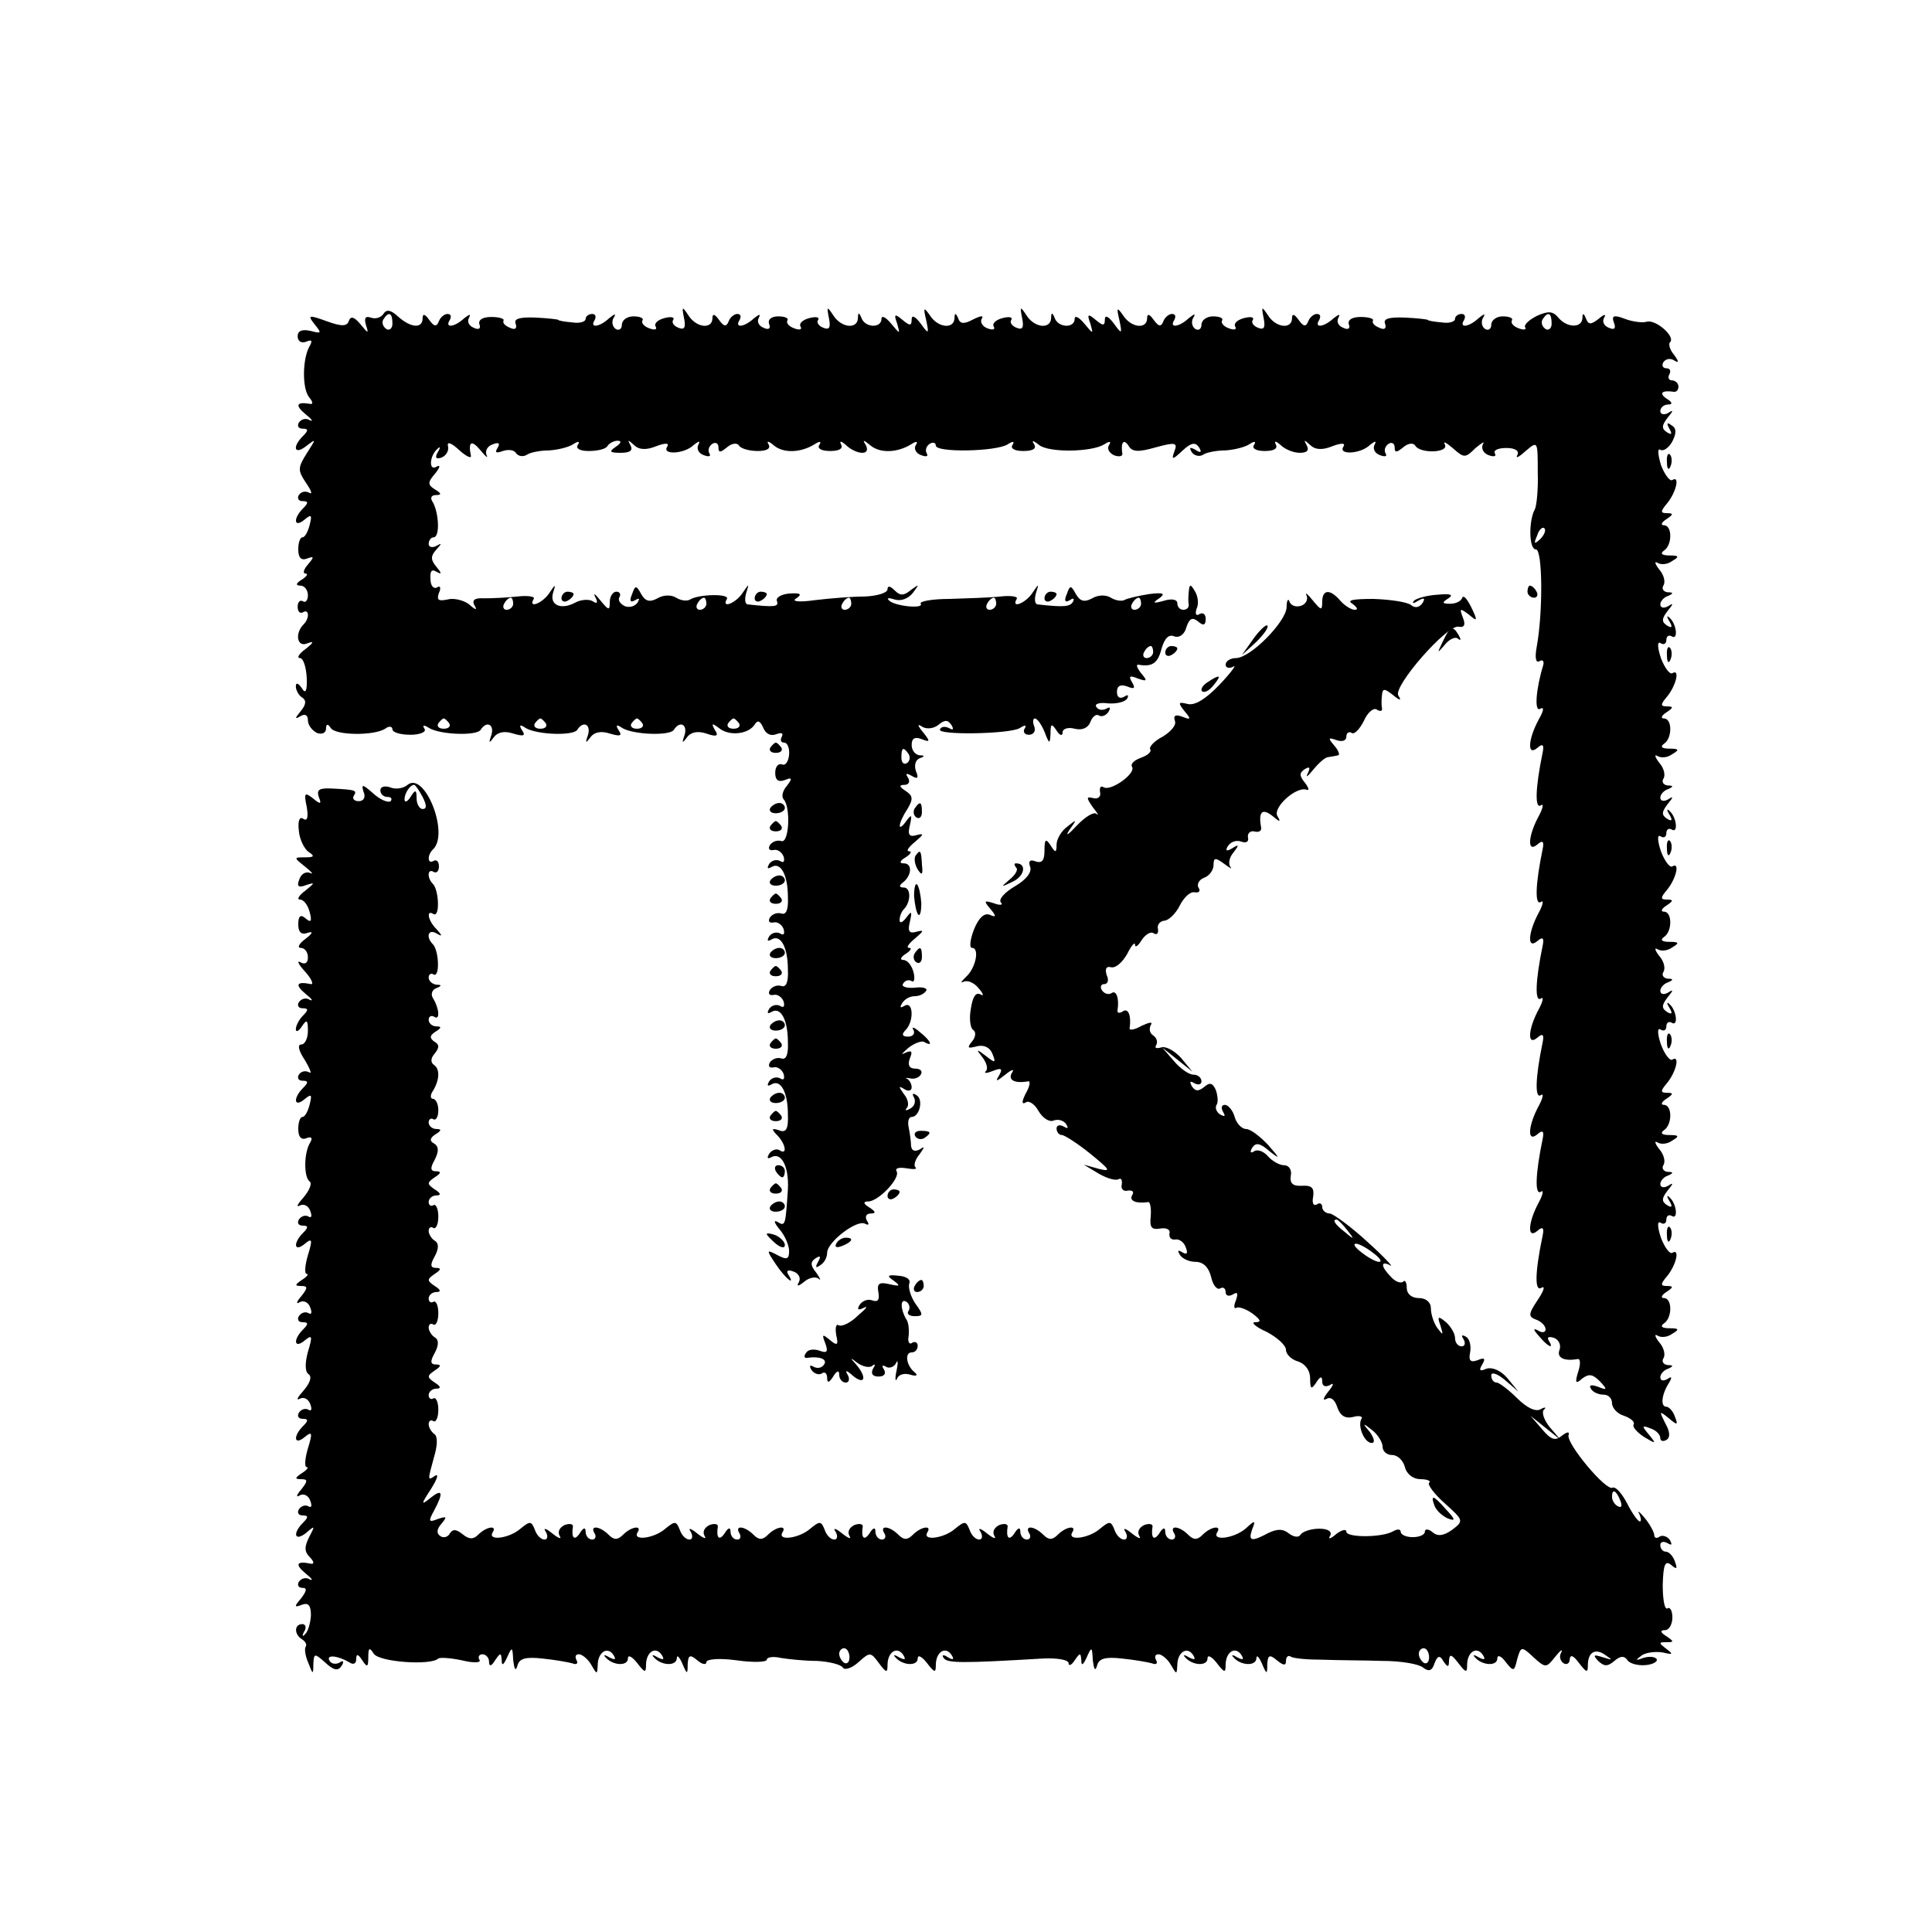 <?xml version="1.0" standalone="no"?>
<!DOCTYPE svg PUBLIC "-//W3C//DTD SVG 20010904//EN"
 "http://www.w3.org/TR/2001/REC-SVG-20010904/DTD/svg10.dtd">
<svg version="1.0" xmlns="http://www.w3.org/2000/svg"
 width="320pt" height="320pt" viewBox="0 0 320 320"
 preserveAspectRatio="xMidYMid meet">
<g transform="translate(0,320) scale(0.1,-0.1)"
fill="#000000" stroke="none">
<path d="M635 2680 c-4 -6 -13 -9 -21 -6 -9 3 -11 -1 -8 -12 5 -15 4 -15 -9 1
-10 12 -16 14 -19 6 -3 -10 -12 -10 -37 -1 -30 11 -32 10 -20 -5 12 -15 12
-16 -7 -11 -14 3 -21 0 -21 -9 0 -8 6 -12 14 -9 9 4 11 2 6 -7 -12 -20 -13
-70 -1 -85 6 -7 7 -12 2 -11 -23 4 -26 -2 -8 -17 10 -8 14 -13 7 -10 -6 4 -14
2 -18 -4 -3 -5 -1 -10 6 -10 10 0 10 -3 1 -12 -19 -19 -14 -32 5 -17 17 13 17
13 1 -12 -15 -24 -15 -28 -1 -49 9 -13 11 -20 5 -16 -6 3 -13 2 -17 -4 -3 -5
-1 -10 6 -10 10 0 10 -3 1 -12 -17 -17 -15 -33 2 -19 12 10 13 8 9 -8 -3 -12
-8 -21 -12 -21 -4 0 -7 -9 -7 -20 0 -14 5 -19 15 -15 11 4 12 3 1 -10 -7 -8
-9 -15 -4 -15 5 0 2 -5 -6 -10 -10 -6 -11 -10 -2 -10 6 0 12 -7 12 -16 0 -8
-4 -13 -8 -10 -5 3 -9 -1 -9 -9 0 -8 4 -12 9 -9 10 6 11 -10 1 -20 -15 -15
-11 -38 5 -32 13 5 12 2 -2 -9 -11 -8 -15 -15 -9 -15 5 0 10 -14 11 -32 1 -23
-2 -28 -8 -18 -6 9 -10 10 -10 3 0 -6 5 -15 10 -18 8 -5 7 -12 -2 -23 -10 -12
-10 -14 0 -8 7 4 12 2 12 -7 0 -8 7 -17 15 -21 8 -3 15 0 15 7 0 8 3 9 8 1 8
-12 71 -13 90 -1 6 5 12 4 12 -1 0 -5 13 -9 30 -9 16 0 27 5 23 10 -4 6 -1 7
8 1 19 -11 78 -13 85 -3 10 16 23 9 18 -8 -5 -14 -4 -15 4 -4 6 8 17 11 32 6
17 -5 21 -4 15 5 -6 9 -4 11 6 4 19 -11 78 -13 85 -3 10 16 23 9 18 -8 -5 -14
-4 -15 4 -4 6 8 17 11 32 6 17 -5 21 -4 15 5 -6 9 -4 11 6 4 19 -11 78 -13 85
-3 10 16 23 9 18 -8 -5 -14 -4 -15 4 -4 6 8 17 11 32 6 17 -6 21 -4 14 6 -6
11 -5 12 7 3 17 -14 49 -10 59 6 5 8 9 6 14 -5 4 -10 12 -15 22 -11 8 3 12 2
9 -4 -3 -6 -2 -10 4 -10 5 0 9 -9 8 -20 -1 -11 -6 -19 -12 -16 -6 2 -11 -4
-11 -14 0 -12 5 -16 16 -12 12 5 13 3 3 -10 -7 -8 -9 -18 -5 -22 12 -13 9 -74
-4 -69 -7 2 -15 -1 -19 -7 -3 -6 -1 -9 6 -8 6 2 14 -3 17 -11 2 -8 0 -11 -6
-7 -6 3 -14 1 -18 -5 -4 -7 -3 -9 4 -5 15 9 27 -13 27 -50 1 -21 -3 -30 -11
-27 -7 2 -15 -1 -19 -7 -3 -6 -1 -9 6 -8 6 2 14 -3 17 -11 2 -8 0 -11 -6 -7
-6 3 -14 1 -18 -5 -4 -7 -3 -9 4 -5 15 9 27 -13 27 -50 1 -21 -3 -30 -11 -27
-7 2 -15 -1 -19 -7 -3 -6 -1 -9 6 -8 6 2 14 -3 17 -11 2 -8 0 -11 -6 -7 -6 3
-14 1 -18 -5 -4 -7 -3 -9 4 -5 15 9 27 -13 27 -50 1 -21 -3 -30 -11 -27 -7 2
-15 -1 -19 -7 -3 -6 -1 -9 6 -8 6 2 14 -3 17 -11 2 -8 0 -11 -6 -7 -6 3 -14 1
-18 -5 -4 -7 -3 -9 4 -5 15 9 27 -13 27 -50 1 -24 -3 -31 -15 -26 -12 4 -13 2
-2 -9 14 -15 16 -33 3 -24 -5 3 -13 0 -17 -6 -4 -7 -3 -9 3 -6 17 10 30 -15
28 -53 -4 -59 -4 -62 -17 -54 -7 4 -6 -1 3 -12 9 -10 16 -27 16 -36 0 -14 -4
-15 -19 -7 -19 10 -19 9 -3 -15 16 -24 34 -38 20 -16 -3 6 1 7 9 4 9 -3 13
-11 9 -18 -4 -7 -1 -7 9 1 8 7 19 9 24 5 4 -4 3 0 -4 10 -10 12 -10 18 -1 24
8 5 9 3 4 -6 -5 -9 -4 -11 3 -6 7 4 12 13 12 21 0 18 50 56 63 48 6 -3 7 -1 3
5 -4 7 -1 12 6 12 9 0 9 3 -2 10 -10 6 -11 10 -2 10 17 0 54 39 47 50 -3 5 4
7 16 5 12 -2 19 -2 15 2 -3 3 0 13 7 21 9 13 9 14 0 8 -8 -4 -13 -2 -14 6 0 7
-2 21 -4 31 -2 9 0 17 5 17 13 0 20 29 8 36 -6 4 -8 3 -4 -4 3 -6 1 -14 -6
-18 -7 -4 -10 -4 -6 1 4 4 2 15 -5 23 -9 13 -9 14 1 8 6 -4 12 -3 12 3 0 5 -3
11 -7 14 -5 2 -3 2 4 1 7 -2 15 1 18 6 4 6 -1 10 -9 10 -10 0 -13 6 -9 17 5
12 3 14 -8 9 -8 -4 -5 -1 5 8 10 8 23 13 27 10 16 -9 10 3 -8 17 -9 8 -14 9
-10 3 3 -6 -1 -11 -9 -11 -10 0 -11 4 -4 11 14 14 13 49 -2 40 -7 -4 -8 -3 -4
4 4 7 13 12 21 12 8 0 16 4 19 9 3 4 -6 7 -19 5 -14 -1 -23 2 -19 7 3 5 9 7
14 4 4 -3 6 4 3 15 -3 11 -10 20 -17 20 -6 0 -4 5 4 10 8 5 11 10 6 10 -6 0
-1 7 10 16 14 12 15 14 3 11 -13 -4 -16 0 -12 16 4 18 3 19 -6 7 -6 -8 -11
-10 -11 -4 0 6 3 14 7 18 12 12 12 36 0 36 -8 0 -8 3 -2 8 15 11 17 32 2 32
-8 0 -7 4 3 10 8 5 11 10 6 10 -6 0 -1 7 10 16 14 12 15 14 3 11 -13 -4 -16 0
-12 16 4 18 3 19 -6 7 -15 -21 -14 -4 2 20 10 17 9 22 -3 30 -11 7 -11 10 -2
10 7 0 10 5 6 12 -5 7 -3 8 6 3 10 -6 12 -4 7 8 -3 9 -1 18 6 21 9 3 9 5 0 5
-7 1 -13 8 -13 17 0 11 5 14 16 10 15 -6 15 -4 3 11 -10 12 -10 15 -1 9 7 -4
19 -3 27 4 10 8 15 8 21 -1 4 -7 3 -9 -4 -5 -6 3 -13 3 -15 -2 -7 -10 115 -8
132 2 9 6 12 5 8 -1 -3 -5 0 -10 7 -10 8 0 12 6 9 14 -3 7 -2 13 1 13 4 0 11
-10 16 -22 8 -21 9 -21 10 -3 0 17 2 17 10 5 5 -8 10 -10 10 -3 0 6 9 9 20 6
12 -3 22 1 26 11 3 9 10 14 14 11 5 -3 12 0 16 6 4 7 3 9 -4 5 -6 -3 -13 -2
-16 3 -4 5 5 8 19 6 14 -1 28 2 32 8 3 6 1 7 -5 3 -7 -4 -12 -1 -12 8 0 10 6
13 17 9 12 -5 14 -3 8 7 -6 10 -4 12 10 6 15 -5 16 -4 5 9 -7 9 -9 15 -4 14
23 -4 32 3 38 27 5 17 12 24 21 20 8 -3 17 3 20 15 5 15 10 17 19 10 9 -8 13
-7 13 4 0 8 -5 11 -10 8 -6 -4 -8 0 -5 9 4 8 2 21 -3 29 -7 12 -9 12 -10 -1
-1 -8 -1 -18 0 -22 0 -5 -4 -8 -9 -8 -6 0 -10 5 -10 11 0 6 -9 8 -22 4 -18 -5
-20 -4 -8 4 11 8 7 10 -17 7 -18 -3 -36 -7 -41 -10 -4 -2 -14 -1 -22 4 -8 5
-21 5 -31 -1 -13 -7 -20 -5 -27 7 -8 15 -10 15 -15 0 -5 -11 -3 -15 5 -10 6 4
8 3 5 -3 -5 -8 -15 -9 -59 -4 -4 1 -5 9 -2 19 5 16 5 16 -6 0 -11 -17 -36 -27
-26 -10 3 4 -10 6 -27 4 -18 -2 -56 -3 -84 -4 -29 0 -51 -4 -48 -8 6 -9 -45
-4 -53 6 -4 4 1 4 10 1 10 -3 22 1 30 11 11 15 11 15 -3 5 -12 -10 -18 -10
-27 -1 -8 8 -12 8 -12 2 0 -6 -17 -11 -37 -12 -21 0 -58 -3 -83 -6 -28 -4 -40
-2 -31 3 10 7 7 9 -11 8 -14 -1 -24 -7 -21 -13 3 -9 -4 -10 -49 -5 -4 1 -5 9
-2 19 5 16 5 16 -6 0 -11 -17 -36 -27 -26 -10 5 9 -47 8 -61 -1 -5 -3 -15 -2
-23 3 -8 5 -21 5 -31 -1 -13 -7 -20 -5 -27 7 -8 15 -10 15 -15 0 -5 -11 -3
-15 5 -10 7 4 8 3 4 -4 -4 -6 -13 -9 -21 -6 -8 4 -12 10 -9 15 3 5 0 9 -5 9
-6 0 -11 -8 -11 -17 0 -15 -2 -14 -16 3 -8 10 -12 13 -8 5 5 -9 3 -12 -4 -7
-6 4 -20 3 -29 -2 -24 -13 -43 -4 -37 16 5 15 4 15 -6 0 -11 -17 -36 -27 -26
-10 3 4 -10 6 -27 4 -18 -2 -42 -3 -55 -3 -16 1 -21 -3 -16 -12 5 -8 2 -8 -9
2 -9 7 -26 11 -36 8 -15 -3 -18 -1 -14 11 4 8 2 13 -3 9 -6 -3 -11 3 -11 14
-1 13 2 17 10 12 9 -5 9 -3 0 8 -10 12 -10 18 0 29 9 10 9 11 0 6 -7 -4 -13
-2 -13 3 0 6 4 11 8 11 11 0 9 40 -1 58 -5 7 -3 12 5 12 10 0 9 3 -1 9 -13 8
-13 12 0 27 8 10 9 15 2 11 -13 -8 -12 18 2 30 4 4 5 2 0 -6 -5 -9 -3 -12 6
-9 8 3 13 12 11 19 -2 8 5 6 18 -6 12 -11 21 -15 20 -10 -5 24 1 27 16 9 8
-10 13 -14 10 -8 -3 7 1 15 10 18 10 4 13 2 8 -6 -5 -8 -2 -9 9 -5 9 3 19 2
22 -4 4 -5 12 -6 18 -2 6 4 23 7 37 7 14 1 31 5 39 10 9 6 12 5 8 -1 -4 -6 4
-10 18 -10 14 0 28 3 31 8 3 5 11 9 17 9 7 0 6 -4 -3 -10 -12 -8 -10 -10 8
-10 16 0 21 4 16 13 -5 9 -4 9 6 0 8 -8 20 -9 37 -2 16 6 22 5 18 -1 -9 -14
29 -12 44 3 9 7 11 7 8 1 -4 -7 0 -15 9 -18 8 -3 12 -2 9 3 -3 5 -1 12 5 16 5
3 10 1 10 -6 0 -9 3 -9 14 0 8 7 17 8 20 3 3 -5 17 -9 31 -9 15 0 22 4 18 11
-4 6 0 6 9 -2 16 -13 44 -12 67 2 9 6 12 5 8 -1 -4 -6 4 -10 18 -10 15 0 22 4
18 11 -3 6 0 6 8 -1 7 -7 19 -13 27 -13 8 0 10 5 6 13 -6 9 -4 9 8 -1 16 -13
44 -12 67 2 9 6 12 5 8 -1 -4 -6 0 -14 9 -17 8 -3 12 -2 9 3 -3 5 -1 12 5 16
5 3 10 2 10 -3 0 -12 100 -10 119 2 9 6 12 5 8 -1 -4 -6 4 -10 18 -10 16 0 22
4 18 11 -5 7 -2 7 8 -1 16 -13 87 -12 108 1 9 6 12 5 8 -1 -4 -6 0 -13 8 -17
8 -3 14 -2 14 2 -3 19 2 26 10 14 6 -11 17 -11 45 -3 33 9 37 8 31 -7 -5 -14
-3 -14 14 2 14 13 21 14 27 5 5 -8 3 -10 -6 -4 -9 5 -11 4 -6 -4 4 -6 13 -8
19 -4 6 4 23 7 37 7 14 1 31 5 39 10 9 6 12 5 8 -1 -4 -6 4 -10 18 -10 15 0
22 4 18 11 -3 6 0 6 8 -1 7 -7 21 -13 32 -13 12 0 16 4 11 13 -5 9 -4 9 6 0 8
-8 20 -9 37 -2 16 6 22 5 18 -1 -9 -14 29 -12 44 3 9 7 11 7 8 1 -4 -7 0 -15
9 -18 8 -3 12 -2 9 3 -3 5 -1 12 5 16 5 3 10 1 10 -6 0 -9 3 -9 14 0 8 7 17 8
20 3 8 -14 57 -12 49 2 -3 6 2 3 13 -6 19 -17 21 -17 38 0 11 9 16 12 12 6 -3
-7 1 -15 10 -18 8 -3 13 -2 10 3 -3 5 5 9 19 9 15 0 22 -5 18 -12 -3 -6 3 -3
14 7 20 17 20 17 20 -35 1 -29 -2 -57 -5 -62 -10 -18 -10 -66 2 -66 11 0 12
-104 1 -163 -3 -17 -1 -26 5 -22 5 3 8 0 6 -7 -12 -39 -15 -78 -5 -72 7 4 6
-3 -2 -17 -18 -33 -20 -62 -3 -48 9 8 12 6 9 -8 -12 -58 -13 -93 -3 -87 5 4 4
-4 -3 -17 -18 -33 -20 -62 -3 -48 9 8 12 6 9 -8 -12 -58 -13 -93 -3 -87 5 4 4
-4 -3 -17 -18 -33 -20 -62 -3 -48 9 8 12 6 9 -8 -12 -58 -13 -93 -3 -87 5 4 4
-4 -3 -17 -18 -33 -20 -62 -3 -48 9 8 12 6 9 -8 -12 -58 -13 -93 -3 -87 5 4 4
-4 -3 -17 -18 -33 -20 -62 -3 -48 9 8 12 6 9 -8 -12 -58 -13 -93 -3 -87 5 4 4
-4 -3 -17 -18 -33 -20 -62 -3 -48 9 8 12 6 9 -8 -13 -62 -13 -93 -2 -86 7 4 4
-5 -6 -20 -16 -24 -16 -28 -2 -33 8 -3 15 -10 15 -16 0 -5 -6 -6 -12 -2 -9 5
-9 2 1 -9 15 -18 26 -23 16 -7 -3 5 0 7 9 4 8 -3 12 -12 9 -20 -5 -13 8 -19
30 -15 5 1 5 -9 1 -21 -6 -19 -4 -21 7 -11 11 8 17 7 29 -5 13 -14 12 -15 -3
-9 -11 4 -16 3 -12 -3 3 -6 13 -10 21 -10 8 0 14 -6 14 -14 0 -8 9 -18 20 -21
11 -4 18 -10 16 -14 -3 -4 5 -13 17 -21 20 -12 21 -12 8 4 -12 14 -12 16 3 10
9 -3 16 -10 16 -16 0 -5 5 -6 10 -3 7 4 6 14 -2 28 -10 20 -10 21 6 8 14 -12
16 -12 10 3 -3 9 -10 16 -14 16 -10 0 -8 20 4 39 6 10 5 12 -2 7 -7 -4 -12 -3
-12 3 0 5 6 12 13 14 9 4 9 6 -1 6 -7 1 -10 6 -7 11 4 6 1 18 -7 27 -7 9 -8
14 -3 11 6 -4 17 -3 25 3 12 7 11 9 -5 9 -12 0 -16 3 -9 8 14 9 14 42 0 42 -6
0 -4 5 4 10 12 8 12 10 1 10 -11 0 -11 3 0 16 15 18 22 47 9 39 -4 -3 -13 9
-19 25 -6 18 -6 28 -1 25 6 -4 10 -1 10 5 0 6 4 9 9 6 11 -7 8 21 -4 31 -4 4
-5 2 0 -6 6 -10 4 -12 -4 -7 -9 6 -9 11 1 24 10 12 10 14 1 8 -7 -4 -13 -3
-13 3 0 5 6 12 13 14 9 4 9 6 -1 6 -7 1 -10 6 -7 11 4 6 1 18 -7 27 -7 9 -8
14 -3 11 6 -4 17 -3 25 3 12 7 11 9 -5 9 -12 0 -16 3 -9 8 14 9 14 42 0 42 -6
0 -4 5 4 10 12 8 12 10 1 10 -11 0 -11 3 0 16 15 18 22 47 9 39 -4 -3 -13 9
-19 25 -6 18 -6 28 -1 25 6 -4 10 -1 10 5 0 6 4 9 9 6 11 -7 8 21 -4 31 -4 4
-5 2 0 -6 6 -10 4 -12 -4 -7 -9 6 -9 11 1 24 10 12 10 14 1 8 -7 -4 -13 -3
-13 3 0 5 6 12 13 14 9 4 9 6 -1 6 -7 1 -10 6 -7 11 4 6 1 18 -7 27 -7 9 -8
14 -3 11 6 -4 17 -3 25 3 12 7 11 9 -5 9 -12 0 -16 3 -9 8 14 9 14 42 0 42 -6
0 -4 5 4 10 12 8 12 10 1 10 -11 0 -11 3 0 16 15 18 22 47 9 39 -4 -3 -13 9
-19 25 -6 18 -6 28 -1 25 6 -4 10 -1 10 5 0 6 4 9 9 6 11 -7 8 21 -4 31 -4 4
-5 2 0 -6 6 -10 4 -12 -4 -7 -9 6 -9 11 1 24 10 12 10 14 1 8 -7 -4 -13 -3
-13 3 0 5 6 12 13 14 9 4 9 6 -1 6 -7 1 -10 6 -7 11 4 6 1 18 -7 27 -7 9 -8
14 -3 11 6 -4 17 -3 25 3 12 7 11 9 -5 9 -12 0 -16 3 -9 8 14 9 14 42 0 42 -6
0 -4 5 4 10 12 8 12 10 1 10 -11 0 -11 3 0 16 15 18 22 47 9 39 -4 -3 -13 9
-19 25 -6 18 -6 28 -1 25 6 -4 10 -1 10 5 0 6 4 9 9 6 11 -7 8 21 -4 31 -4 4
-5 2 0 -6 6 -10 4 -12 -4 -7 -9 6 -9 11 1 24 10 12 10 14 1 8 -7 -4 -13 -3
-13 3 0 5 6 12 13 14 9 4 9 6 -1 6 -7 1 -10 6 -7 11 4 6 1 18 -7 27 -7 9 -8
14 -3 11 6 -4 17 -3 25 3 12 7 11 9 -5 9 -12 0 -16 3 -9 8 14 9 14 42 0 42 -6
0 -4 5 4 10 12 8 12 10 1 10 -11 0 -11 3 0 16 15 18 22 47 9 39 -4 -3 -13 9
-19 25 -5 17 -6 28 -1 25 5 -3 14 3 20 14 7 14 7 22 -2 27 -7 5 -8 3 -3 -6 5
-9 4 -11 -4 -6 -9 6 -9 11 1 24 10 12 10 14 1 8 -7 -4 -13 -2 -13 3 0 6 6 11
13 11 8 0 7 4 -3 10 -13 9 -7 14 13 11 4 0 7 3 7 9 0 5 -5 10 -11 10 -5 0 -7
5 -4 10 3 6 1 10 -5 10 -6 0 -8 5 -5 10 4 6 12 7 18 3 8 -5 8 -2 0 9 -7 8 -10
18 -7 21 10 9 -24 39 -39 34 -6 -2 -23 0 -36 5 -18 7 -22 5 -18 -6 4 -10 1
-13 -8 -9 -8 3 -12 10 -8 17 4 6 0 6 -9 -2 -13 -10 -17 -10 -21 0 -4 10 -6 10
-6 1 -1 -17 -26 -16 -40 1 -9 11 -17 11 -35 3 -14 -7 -22 -15 -20 -19 3 -4 -2
-5 -10 -2 -9 3 -14 9 -12 13 3 4 -4 7 -15 7 -10 0 -19 -6 -19 -14 0 -7 -5 -10
-10 -7 -6 4 -7 12 -4 18 5 8 3 8 -7 0 -16 -15 -33 -17 -24 -3 3 6 1 10 -4 10
-6 0 -11 -4 -11 -8 0 -5 -10 -8 -22 -6 -13 1 -23 3 -23 4 0 1 -17 3 -38 4 -27
1 -36 -2 -33 -10 3 -8 -1 -11 -9 -7 -8 3 -13 8 -11 12 2 3 -7 6 -20 6 -15 0
-22 -5 -20 -12 3 -7 -1 -10 -9 -6 -8 3 -12 10 -8 17 3 6 1 6 -8 -1 -16 -15
-33 -17 -24 -3 3 6 2 10 -4 10 -5 0 -12 -6 -14 -12 -4 -10 -8 -9 -16 2 -7 10
-11 11 -11 3 0 -19 -27 -16 -40 5 -10 15 -11 15 -7 -5 3 -15 1 -20 -9 -16 -8
3 -12 9 -9 13 3 5 -4 6 -15 3 -11 -3 -17 -9 -14 -14 3 -5 -2 -6 -10 -3 -9 3
-14 9 -12 13 3 4 -4 7 -15 7 -10 0 -19 -6 -19 -14 0 -7 -5 -10 -10 -7 -6 4 -7
12 -4 18 5 8 3 8 -7 0 -16 -15 -33 -17 -24 -3 3 6 2 10 -4 10 -5 0 -12 -6 -14
-12 -4 -10 -8 -9 -16 2 -7 10 -11 11 -11 3 0 -19 -27 -16 -40 5 -10 14 -11 13
-6 -8 5 -24 4 -24 -9 -6 -9 12 -15 15 -15 7 0 -11 -3 -11 -15 -1 -13 11 -15
10 -9 -6 5 -18 5 -18 -10 0 -9 11 -16 14 -16 8 0 -16 -27 -15 -33 1 -4 10 -6
10 -6 0 -1 -19 -28 -16 -41 5 -10 15 -11 15 -7 -5 3 -15 1 -20 -9 -16 -8 3
-12 9 -9 13 3 5 -4 6 -15 3 -11 -3 -17 -9 -14 -14 3 -5 -2 -6 -10 -3 -9 3 -13
11 -10 16 4 6 -2 5 -14 -1 -15 -8 -22 -8 -25 2 -4 9 -6 9 -6 0 -1 -19 -28 -16
-41 5 -10 14 -11 13 -6 -8 5 -24 4 -24 -9 -6 -9 12 -15 15 -15 7 0 -11 -3 -11
-15 -1 -13 11 -15 10 -9 -6 5 -18 5 -18 -10 0 -9 11 -16 14 -16 8 0 -16 -27
-15 -33 1 -4 10 -6 10 -6 0 -1 -19 -28 -16 -41 5 -10 15 -11 15 -7 -5 3 -15 1
-20 -9 -16 -8 3 -12 9 -9 13 3 5 -4 6 -15 3 -11 -3 -17 -9 -14 -14 3 -5 -2 -6
-10 -3 -9 3 -14 9 -12 13 3 4 -4 7 -15 7 -11 0 -18 -5 -15 -13 3 -7 -1 -10 -9
-6 -8 3 -12 10 -8 17 3 6 1 6 -8 -1 -16 -15 -33 -17 -24 -3 3 6 2 10 -4 10 -5
0 -12 -6 -14 -12 -4 -10 -8 -9 -16 2 -7 10 -11 11 -11 3 0 -19 -27 -16 -40 5
-10 15 -11 15 -7 -5 3 -15 1 -20 -9 -16 -8 3 -12 9 -9 13 3 5 -4 6 -15 3 -11
-3 -17 -9 -14 -14 3 -5 -2 -6 -10 -3 -9 3 -14 9 -12 13 3 4 -4 7 -15 7 -10 0
-19 -6 -19 -14 0 -7 -5 -10 -10 -7 -6 4 -7 12 -4 18 5 8 3 8 -7 0 -16 -15 -33
-17 -24 -3 3 6 1 10 -4 10 -6 0 -11 -4 -11 -8 0 -5 -10 -8 -22 -6 -13 1 -23 3
-23 4 0 1 -17 3 -38 4 -27 1 -36 -2 -33 -10 3 -8 -1 -11 -9 -7 -8 3 -13 8 -11
12 2 3 -7 6 -20 6 -15 0 -22 -5 -20 -12 3 -7 -1 -10 -9 -6 -8 3 -12 10 -8 17
3 6 1 6 -8 -1 -16 -15 -33 -17 -24 -3 3 6 2 10 -4 10 -5 0 -12 -6 -14 -12 -4
-10 -8 -9 -16 2 -7 10 -11 11 -11 3 0 -18 -20 -16 -41 3 -12 11 -19 12 -24 4z
m15 -16 c0 -8 -5 -12 -10 -9 -6 4 -8 11 -5 16 9 14 15 11 15 -7z m1920 0 c0
-8 -5 -12 -10 -9 -6 4 -8 11 -5 16 9 14 15 11 15 -7z m-19 -357 c-10 -9 -11
-8 -5 6 3 10 9 15 12 12 3 -3 0 -11 -7 -18z m-1701 -107 c0 -5 -5 -10 -11 -10
-5 0 -7 5 -4 10 3 6 8 10 11 10 2 0 4 -4 4 -10z m320 0 c0 -5 -5 -10 -11 -10
-5 0 -7 5 -4 10 3 6 8 10 11 10 2 0 4 -4 4 -10z m240 0 c0 -5 -5 -10 -11 -10
-5 0 -7 5 -4 10 3 6 8 10 11 10 2 0 4 -4 4 -10z m240 0 c0 -5 -5 -10 -11 -10
-5 0 -7 5 -4 10 3 6 8 10 11 10 2 0 4 -4 4 -10z m240 0 c0 -5 -5 -10 -11 -10
-5 0 -7 5 -4 10 3 6 8 10 11 10 2 0 4 -4 4 -10z m20 -80 c0 -5 -5 -10 -11 -10
-5 0 -7 5 -4 10 3 6 8 10 11 10 2 0 4 -4 4 -10z m-1166 -118 c3 -5 -1 -9 -9
-9 -8 0 -12 4 -9 9 3 4 7 8 9 8 2 0 6 -4 9 -8z m160 0 c3 -5 -1 -9 -9 -9 -8 0
-12 4 -9 9 3 4 7 8 9 8 2 0 6 -4 9 -8z m160 0 c3 -5 -1 -9 -9 -9 -8 0 -12 4
-9 9 3 4 7 8 9 8 2 0 6 -4 9 -8z m160 0 c3 -5 -1 -9 -9 -9 -8 0 -12 4 -9 9 3
4 7 8 9 8 2 0 6 -4 9 -8z m281 -51 c3 -5 2 -12 -3 -15 -5 -3 -9 1 -9 9 0 17 3
19 12 6z"/>
<path d="M2761 2434 c0 -11 3 -14 6 -6 3 7 2 16 -1 19 -3 4 -6 -2 -5 -13z"/>
<path d="M2530 2220 c0 -5 5 -10 11 -10 5 0 7 5 4 10 -3 6 -8 10 -11 10 -2 0
-4 -4 -4 -10z"/>
<path d="M930 2209 c0 -5 5 -7 10 -4 6 3 10 8 10 11 0 2 -4 4 -10 4 -5 0 -10
-5 -10 -11z"/>
<path d="M1250 2209 c0 -5 5 -7 10 -4 6 3 10 8 10 11 0 2 -4 4 -10 4 -5 0 -10
-5 -10 -11z"/>
<path d="M1730 2209 c0 -5 5 -7 10 -4 6 3 10 8 10 11 0 2 -4 4 -10 4 -5 0 -10
-5 -10 -11z"/>
<path d="M2164 2214 c3 -7 -1 -14 -8 -17 -8 -3 -17 -1 -20 6 -2 7 -5 3 -5 -9
-1 -24 -60 -84 -84 -84 -9 0 -17 -5 -17 -11 0 -5 6 -7 13 -3 6 4 -4 -10 -23
-30 -23 -24 -41 -35 -53 -32 -16 4 -16 2 -5 -12 11 -13 11 -15 -4 -9 -11 4
-15 2 -12 -7 3 -7 -7 -18 -20 -26 -14 -7 -23 -17 -21 -21 3 -4 -4 -10 -15 -14
-11 -4 -18 -10 -15 -15 7 -11 -35 -41 -47 -34 -5 3 -7 0 -6 -8 2 -7 -3 -12
-11 -10 -12 3 -12 1 -1 -15 8 -10 11 -15 6 -11 -4 4 -19 -5 -33 -20 -14 -15
-19 -18 -12 -7 13 18 13 19 -3 6 -10 -7 -18 -21 -18 -30 0 -14 -2 -14 -10 -1
-8 12 -10 10 -10 -9 0 -16 -4 -21 -14 -18 -10 4 -13 1 -10 -8 4 -9 -6 -22 -25
-33 -17 -10 -28 -22 -23 -27 4 -4 -2 -5 -12 -1 -16 5 -17 4 -6 -9 11 -13 10
-15 -1 -10 -9 3 -18 -5 -26 -25 -6 -16 -8 -30 -3 -30 13 0 6 -34 -10 -48 -8
-8 -10 -11 -4 -8 7 3 18 -2 25 -11 8 -9 9 -14 3 -10 -8 4 -13 -4 -16 -24 -3
-16 -1 -32 4 -35 5 -3 4 -12 -2 -19 -9 -11 -7 -12 8 -8 12 3 22 -2 26 -13 6
-15 4 -15 -11 -3 -16 12 -17 12 -6 -2 7 -9 10 -19 6 -23 -4 -4 1 -4 11 0 15 6
17 4 11 -7 -7 -11 -5 -11 10 1 11 9 16 10 11 3 -7 -12 5 -18 27 -14 4 1 3 -8
-4 -20 -7 -14 -7 -19 0 -15 5 4 15 -3 21 -14 7 -12 18 -19 25 -16 8 3 17 0 21
-6 4 -7 3 -8 -4 -4 -7 4 -12 2 -12 -3 0 -6 4 -11 9 -11 4 0 26 -14 47 -31 33
-27 35 -30 14 -25 l-25 7 25 -15 c14 -8 28 -12 33 -9 4 2 6 -1 5 -9 -2 -7 3
-12 10 -10 8 1 11 -2 7 -8 -5 -9 7 -14 27 -11 3 0 5 -10 4 -23 -2 -19 1 -23
15 -21 10 2 18 -1 16 -8 -1 -7 3 -11 10 -10 6 1 14 -4 17 -13 4 -10 2 -13 -6
-8 -7 4 -8 3 -4 -4 4 -7 16 -12 26 -12 13 0 22 -9 26 -25 3 -14 10 -22 15 -19
5 3 9 0 9 -6 0 -6 5 -8 12 -4 8 5 9 2 5 -10 -4 -9 -3 -15 1 -12 4 2 16 -2 27
-10 13 -10 15 -14 4 -14 -8 0 1 -8 19 -16 17 -9 32 -22 32 -30 0 -7 9 -16 20
-19 12 -4 20 -15 20 -28 0 -18 2 -19 10 -7 7 11 10 11 10 2 0 -8 5 -10 13 -6
7 5 6 0 -3 -11 -8 -10 -10 -16 -3 -12 7 4 14 -1 18 -14 5 -14 13 -19 26 -16
10 3 17 1 14 -3 -7 -12 5 -40 17 -40 6 0 4 8 -3 18 -13 15 -12 16 4 3 9 -7 17
-20 17 -27 0 -8 7 -14 16 -14 9 0 18 -9 21 -20 3 -12 14 -20 26 -20 11 0 18
-3 14 -6 -3 -3 9 -19 26 -34 31 -28 32 -29 12 -44 -14 -10 -24 -11 -32 -4 -7
6 -13 6 -13 1 0 -5 -9 -9 -20 -9 -11 0 -20 4 -20 9 0 4 -5 5 -12 1 -18 -11
-78 -11 -78 -1 0 5 -8 3 -17 -4 -9 -8 -14 -9 -10 -3 4 7 -3 12 -18 12 -14 0
-28 -5 -31 -10 -3 -5 -11 -4 -19 2 -10 8 -19 8 -34 1 -28 -15 -34 -14 -27 6 6
15 5 16 -11 1 -19 -16 -56 -21 -47 -6 8 12 -10 10 -24 -4 -9 -9 -15 -9 -24 0
-15 15 -32 16 -23 2 3 -5 1 -10 -4 -10 -6 0 -11 6 -11 13 0 8 -4 7 -10 -3 -9
-13 -14 -7 -11 12 0 4 -6 5 -14 2 -8 -4 -12 -11 -8 -18 4 -6 -2 -4 -12 4 -11
9 -16 10 -11 3 4 -7 3 -13 -2 -13 -6 0 -13 7 -16 16 -6 15 -8 15 -24 2 -18
-16 -55 -21 -46 -6 8 12 -10 10 -24 -4 -9 -9 -15 -9 -24 0 -15 15 -32 16 -23
2 3 -5 1 -10 -4 -10 -6 0 -11 6 -11 13 0 8 -4 7 -10 -3 -9 -13 -14 -7 -11 12
0 4 -6 5 -14 2 -8 -4 -12 -11 -8 -18 4 -6 -2 -4 -12 4 -11 9 -16 10 -11 3 4
-7 3 -13 -2 -13 -6 0 -13 7 -16 16 -6 15 -8 15 -24 2 -18 -16 -55 -21 -46 -6
8 12 -10 10 -24 -4 -9 -9 -15 -9 -24 0 -15 15 -32 16 -23 2 3 -5 1 -10 -4 -10
-6 0 -11 6 -11 13 0 8 -4 7 -10 -3 -9 -13 -14 -7 -11 12 0 4 -6 5 -14 2 -8 -4
-12 -11 -8 -18 4 -6 -2 -4 -12 4 -11 9 -16 10 -11 3 4 -7 3 -13 -2 -13 -6 0
-13 7 -16 16 -6 15 -8 15 -24 2 -18 -16 -55 -21 -46 -6 8 12 -10 10 -24 -4 -9
-9 -15 -9 -24 0 -15 15 -32 16 -23 2 3 -6 1 -10 -4 -10 -6 0 -11 6 -11 13 0 8
-4 7 -10 -3 -9 -13 -14 -7 -11 12 0 4 -6 5 -14 2 -8 -4 -12 -11 -8 -18 4 -6
-2 -4 -12 4 -11 9 -16 10 -11 3 4 -7 3 -13 -2 -13 -6 0 -13 7 -16 16 -6 15 -8
15 -24 2 -18 -16 -55 -21 -46 -6 8 12 -10 10 -24 -4 -9 -9 -15 -9 -24 0 -15
15 -32 16 -23 2 3 -5 1 -10 -4 -10 -6 0 -11 6 -11 13 0 8 -4 7 -10 -3 -9 -13
-14 -7 -11 12 0 4 -6 5 -14 2 -8 -4 -12 -11 -8 -18 4 -6 -2 -4 -12 4 -11 9
-16 10 -11 3 4 -7 3 -13 -2 -13 -6 0 -13 7 -16 16 -6 15 -8 15 -24 2 -18 -16
-55 -21 -46 -6 8 12 -10 10 -24 -4 -8 -8 -15 -8 -26 1 -10 8 -16 9 -21 1 -3
-6 -11 -8 -16 -4 -6 4 -6 11 2 20 10 12 9 13 -6 8 -15 -6 -16 -4 -6 14 16 30
14 37 -6 21 -16 -13 -16 -11 1 15 10 16 13 25 7 22 -13 -9 -13 -9 -2 31 6 20
6 35 0 38 -5 4 -9 11 -9 16 0 6 4 8 8 5 4 -2 8 6 8 19 0 13 -4 21 -8 19 -4 -3
-8 0 -8 5 0 6 6 11 13 11 8 0 7 4 -3 10 -13 9 -13 11 0 20 11 7 11 10 2 10 -9
0 -10 5 -2 19 7 13 7 22 0 26 -5 3 -10 11 -10 16 0 6 4 8 8 5 4 -2 8 6 8 19 0
13 -4 21 -8 19 -4 -3 -8 0 -8 5 0 6 6 11 13 11 8 0 7 4 -3 10 -13 9 -13 11 0
20 11 7 11 10 2 10 -9 0 -10 5 -2 19 7 13 7 22 0 26 -5 3 -10 11 -10 16 0 6 4
8 8 5 4 -2 8 6 8 19 0 13 -4 21 -8 19 -4 -3 -8 0 -8 5 0 6 6 11 13 11 8 0 7 4
-3 10 -13 9 -13 11 0 20 11 7 11 10 2 10 -9 0 -10 5 -2 19 7 14 7 22 -1 27 -8
4 -7 9 2 15 10 6 11 9 2 9 -7 0 -13 5 -13 11 0 5 4 8 8 5 4 -2 8 4 8 15 0 10
-4 19 -9 19 -4 0 -5 6 0 13 11 18 12 36 2 43 -6 4 -6 11 1 19 8 10 8 15 -1 20
-8 6 -7 10 2 16 10 6 11 9 2 9 -7 0 -13 5 -13 11 0 5 4 8 9 5 10 -7 9 13 -2
31 -4 6 -1 14 5 16 10 4 10 6 1 6 -7 1 -13 6 -13 12 0 5 4 8 8 5 11 -6 9 40
-1 50 -12 12 -8 26 6 18 10 -6 10 -4 0 7 -15 15 -17 33 -5 25 11 -6 9 40 -1
50 -10 10 -9 26 1 20 5 -3 9 1 9 9 0 8 -4 12 -9 9 -10 -6 -11 10 0 20 26 27
-15 129 -43 106 -7 -6 -20 -8 -29 -4 -9 3 -16 1 -16 -5 0 -6 5 -11 12 -11 6 0
8 -3 5 -7 -4 -3 -17 2 -29 13 -17 15 -20 16 -16 3 4 -9 1 -16 -8 -16 -7 0 -11
4 -8 9 6 9 3 10 -37 12 -20 1 -25 -2 -21 -14 5 -12 3 -13 -10 -2 -13 10 -15 9
-10 -14 3 -18 1 -25 -6 -20 -6 4 -9 -4 -7 -20 1 -14 9 -30 16 -35 11 -7 9 -9
-5 -9 -20 0 -20 0 0 -16 10 -8 14 -13 8 -10 -7 3 -15 -1 -18 -10 -5 -12 -2
-15 11 -10 15 5 15 4 -1 -9 -11 -8 -15 -15 -9 -15 6 0 13 -9 16 -21 4 -15 2
-18 -7 -10 -8 7 -12 4 -12 -10 0 -13 5 -18 16 -14 9 3 8 -1 -4 -10 -11 -8 -14
-15 -8 -15 7 0 12 -7 12 -16 0 -9 -5 -12 -12 -8 -7 4 -4 -3 7 -15 11 -12 15
-22 10 -21 -24 5 -27 -1 -9 -16 10 -8 14 -13 7 -10 -6 4 -14 2 -18 -4 -3 -5
-1 -10 6 -10 10 0 10 -3 1 -12 -7 -7 -12 -17 -12 -23 0 -5 5 -3 10 5 8 12 10
11 10 -7 0 -13 -5 -23 -11 -23 -7 0 -4 -11 6 -26 9 -15 12 -24 7 -20 -6 3 -13
2 -17 -4 -3 -5 -1 -10 6 -10 10 0 10 -3 1 -12 -17 -17 -15 -33 2 -19 12 10 13
8 9 -8 -3 -12 -8 -21 -12 -21 -4 0 -7 -9 -7 -20 0 -13 5 -19 14 -15 8 3 10 0
6 -7 -11 -17 -11 -58 -1 -65 4 -3 0 -14 -10 -26 -10 -11 -13 -17 -7 -14 7 4
15 0 18 -9 3 -8 2 -12 -3 -9 -5 3 -12 1 -16 -5 -3 -5 -1 -10 6 -10 10 0 10 -3
1 -12 -17 -17 -15 -33 3 -18 12 10 13 7 5 -19 -5 -17 -6 -31 -2 -31 4 0 0 -5
-8 -10 -12 -8 -12 -10 -1 -10 11 0 11 -3 0 -17 -8 -9 -9 -14 -3 -10 7 4 15 0
18 -9 3 -8 2 -12 -3 -9 -5 3 -12 1 -16 -5 -3 -5 -1 -10 6 -10 10 0 10 -3 1
-12 -17 -17 -15 -33 3 -18 12 10 13 7 5 -19 -5 -19 -5 -33 1 -37 6 -4 3 -14
-8 -27 -10 -11 -13 -17 -7 -14 7 4 15 0 18 -9 3 -8 2 -12 -3 -9 -5 3 -12 1
-16 -5 -3 -5 -1 -10 6 -10 10 0 10 -3 1 -12 -17 -17 -15 -33 3 -18 12 10 13 7
5 -19 -5 -17 -6 -31 -2 -31 4 0 0 -5 -8 -10 -12 -8 -12 -10 -1 -10 11 0 11 -3
0 -17 -8 -9 -9 -14 -3 -10 7 4 15 0 18 -9 3 -8 2 -12 -3 -9 -5 3 -12 1 -16 -5
-3 -5 -1 -10 6 -10 10 0 10 -3 1 -12 -18 -18 -14 -32 5 -17 15 13 15 12 5 -7
-8 -16 -8 -24 1 -33 7 -7 8 -12 2 -11 -24 5 -27 -1 -9 -16 10 -8 14 -13 7 -10
-6 4 -14 2 -18 -4 -3 -5 -1 -10 6 -10 8 0 7 -5 -2 -17 -12 -14 -12 -16 1 -11
11 4 15 -1 15 -18 -1 -13 -5 -27 -10 -31 -4 -5 -5 -2 -1 5 4 6 2 12 -3 12 -14
0 -14 -17 -1 -25 6 -4 9 -9 6 -13 -2 -4 0 -16 5 -27 7 -19 8 -19 8 -1 1 18 2
18 20 2 14 -13 21 -14 27 -5 4 7 3 10 -4 5 -6 -3 -13 -2 -16 3 -7 11 13 9 32
-2 7 -5 12 -3 12 5 0 9 3 9 10 -2 8 -12 10 -12 10 5 0 16 2 17 9 6 9 -14 95
-20 107 -8 3 2 20 1 39 -3 20 -5 33 -4 29 1 -3 5 0 9 5 9 6 0 11 -6 11 -12 0
-9 4 -8 10 2 9 13 10 13 11 0 0 -10 3 -8 9 5 8 18 9 18 10 -5 2 -15 4 -19 7
-9 3 12 13 15 41 12 20 -2 43 -6 50 -8 7 -3 10 0 7 5 -3 6 -2 10 4 10 5 0 15
-8 20 -17 10 -17 10 -17 11 -1 0 21 16 32 26 17 5 -8 3 -9 -7 -4 -8 5 -10 4
-6 0 12 -14 37 -15 37 -2 0 7 7 3 15 -7 13 -17 15 -17 15 -4 0 22 16 32 26 17
5 -8 3 -9 -7 -4 -8 5 -10 4 -6 0 12 -14 37 -15 38 -2 0 7 4 3 9 -8 8 -19 9
-19 9 -1 1 15 4 16 16 6 8 -7 15 -8 15 -3 0 5 21 7 50 3 28 -4 50 -3 50 1 0 4
10 6 23 3 12 -2 39 -5 60 -5 20 -1 40 -6 43 -11 3 -5 15 -1 26 9 19 17 20 17
34 -2 12 -16 14 -16 14 -3 0 22 16 32 26 17 5 -8 3 -9 -7 -4 -8 5 -10 4 -6 0
12 -14 37 -15 37 -2 0 7 7 3 15 -7 13 -17 15 -17 15 -4 0 22 16 32 26 17 5 -8
3 -9 -6 -4 -7 5 -11 4 -7 -1 5 -9 30 -9 165 -1 23 1 42 -2 42 -8 0 -5 5 -3 10
5 9 13 10 13 11 0 0 -10 3 -8 9 5 8 18 9 18 10 -5 2 -15 4 -19 7 -9 3 12 13
15 41 12 20 -2 43 -6 50 -8 7 -3 10 0 7 5 -3 6 -2 10 4 10 5 0 15 -8 20 -17
10 -17 10 -17 11 -1 0 21 16 32 26 17 5 -8 3 -9 -7 -4 -8 5 -10 4 -6 0 12 -14
37 -15 37 -2 0 7 7 3 15 -7 13 -17 15 -17 15 -4 0 22 16 32 26 17 5 -8 3 -9
-7 -4 -8 5 -10 4 -6 0 12 -14 37 -15 38 -2 0 7 4 3 9 -8 8 -19 9 -19 9 -1 1
15 4 16 16 6 11 -9 15 -9 15 -1 0 7 4 10 8 7 5 -3 28 -5 53 -5 24 -1 69 -1 99
-2 30 0 60 -5 67 -11 9 -7 15 -6 19 7 5 13 9 14 15 3 7 -10 9 -10 9 2 1 11 4
10 15 -4 13 -17 15 -17 15 -4 0 22 16 32 26 17 5 -8 3 -9 -7 -4 -8 5 -10 4 -6
0 12 -14 37 -15 37 -2 0 7 7 4 14 -6 13 -16 14 -16 19 5 6 21 7 22 27 3 20
-18 21 -18 36 1 8 10 13 14 10 7 -4 -6 -2 -14 4 -18 5 -3 10 0 10 7 1 8 6 6
15 -6 13 -17 15 -17 15 -4 0 22 13 29 30 16 12 -8 11 -8 -5 -3 -16 5 -17 4 -8
-6 10 -9 15 -10 27 0 9 8 16 9 21 2 3 -6 17 -10 30 -9 13 1 21 6 19 10 -3 4
-12 5 -22 2 -13 -5 -14 -4 -3 4 7 5 23 7 35 5 17 -4 18 -3 6 6 -13 10 -13 11
0 11 13 0 13 1 0 10 -10 6 -11 10 -2 10 6 0 12 9 12 21 0 11 -4 18 -8 15 -5
-3 -8 15 -8 39 1 34 4 41 14 33 9 -8 11 -7 6 6 -3 9 -10 16 -15 16 -5 0 -9 5
-9 11 0 5 5 7 12 3 7 -4 8 -3 4 5 -4 6 -12 9 -17 6 -5 -4 -9 -2 -9 2 0 5 -7
18 -16 29 -8 10 -13 13 -9 7 3 -7 4 -13 1 -13 -3 0 -13 14 -21 30 -9 17 -19
28 -24 26 -10 -7 -77 73 -73 87 2 6 -2 6 -11 -1 -11 -9 -18 -7 -33 11 l-19 22
25 -20 25 -20 -18 21 c-9 11 -14 24 -10 29 5 4 2 5 -5 1 -8 -5 -23 2 -39 18
-14 14 -30 26 -34 26 -5 0 -9 5 -9 12 0 6 10 3 23 -8 l22 -19 -18 22 c-11 13
-25 19 -35 16 -11 -5 -13 -3 -7 7 6 10 4 12 -8 7 -11 -4 -15 -1 -12 13 2 11
-1 23 -7 26 -7 4 -8 2 -4 -4 4 -7 2 -12 -3 -12 -6 0 -11 6 -11 14 0 7 -7 19
-15 26 -13 11 -15 10 -9 -6 5 -16 4 -16 -5 -4 -6 8 -11 23 -11 33 0 10 -8 17
-20 17 -12 0 -20 7 -20 17 0 9 -3 14 -6 10 -4 -3 -13 0 -20 8 -17 17 -18 28
-1 19 6 -4 -10 14 -38 39 -27 25 -56 46 -62 47 -7 0 -13 5 -13 11 0 5 -4 8 -9
4 -6 -3 -8 3 -6 13 2 14 -2 19 -18 18 -16 -1 -21 4 -19 17 2 9 -3 17 -11 17
-8 0 -20 7 -27 15 -7 8 -17 12 -23 8 -6 -4 -7 -1 -3 6 6 9 13 8 29 -6 18 -14
17 -12 -2 10 -14 15 -30 27 -37 27 -7 0 -16 9 -19 20 -3 11 -11 20 -16 20 -6
0 -7 -5 -3 -12 4 -7 3 -8 -5 -4 -6 4 -9 11 -6 16 3 4 2 15 -1 24 -5 12 -10 14
-19 6 -10 -8 -15 -8 -21 1 -4 8 -3 9 4 5 7 -4 12 -2 12 3 0 6 -6 11 -13 11 -8
0 -22 10 -33 23 l-19 22 25 -20 25 -20 -19 23 c-11 12 -26 20 -33 17 -8 -2
-11 -1 -8 4 3 5 1 12 -5 16 -6 4 -7 11 -4 17 4 6 -2 5 -15 -1 -12 -7 -21 -8
-20 -4 3 20 -2 34 -11 28 -6 -4 -10 -3 -9 2 3 19 -2 34 -10 28 -5 -3 -12 -1
-16 5 -3 5 -2 10 4 10 6 0 8 7 4 15 -3 10 -1 15 7 13 8 -2 19 8 27 22 7 14 13
21 13 15 0 -5 5 -2 11 8 6 9 15 15 20 11 5 -3 8 0 7 7 -2 7 3 13 10 14 7 0 19
11 26 25 7 14 18 24 25 22 7 -1 10 2 6 8 -3 5 1 13 9 16 9 3 16 13 16 21 0 13
3 13 18 2 9 -7 14 -9 10 -5 -4 5 -2 16 5 24 10 13 9 14 -2 7 -10 -6 -12 -4 -7
4 5 7 14 10 22 7 8 -3 13 0 11 7 -1 7 4 11 10 10 7 -2 12 0 12 5 -5 27 1 34
18 21 13 -11 15 -11 9 -1 -9 14 31 50 48 44 5 -2 4 3 -3 12 -9 11 -9 16 0 22
8 5 10 3 5 -7 -4 -8 0 -5 9 6 9 11 20 21 25 21 6 1 13 2 16 3 4 0 1 8 -6 16
-11 13 -10 14 4 9 9 -3 16 -1 16 6 0 6 4 9 9 6 4 -3 13 6 20 20 6 14 16 22 21
19 6 -4 10 -3 9 2 -1 4 -1 14 0 22 1 11 4 11 18 0 12 -10 15 -10 9 -1 -9 15
81 118 100 114 9 -2 12 3 7 15 -6 16 -5 16 10 5 14 -12 15 -11 4 12 -7 14 -13
21 -15 16 -2 -6 -11 -10 -20 -10 -14 0 -14 2 -3 9 9 6 4 8 -18 6 -17 -1 -35
-6 -39 -10 -4 -5 -1 -5 7 0 10 6 12 4 7 -4 -5 -7 -12 -9 -19 -3 -7 5 -34 9
-62 10 -34 0 -45 -2 -35 -8 8 -6 10 -10 4 -10 -6 0 -17 7 -24 15 -17 20 -30
19 -30 -2 0 -15 -2 -14 -16 3 -8 10 -13 14 -10 8z m-1464 -334 c7 -14 7 -20 0
-20 -5 0 -10 8 -10 18 0 14 -2 15 -10 2 -5 -8 -10 -10 -10 -4 0 10 9 24 16 24
2 0 8 -9 14 -20z m1531 -717 c13 -16 12 -17 -3 -4 -17 13 -22 21 -14 21 2 0
10 -8 17 -17z m43 -38 c11 -8 16 -15 10 -15 -5 0 -18 7 -28 15 -11 8 -16 15
-10 15 5 0 18 -7 28 -15z m410 -411 c3 -8 2 -12 -4 -9 -6 3 -10 10 -10 16 0
14 7 11 14 -7z m-1277 -259 c0 -8 -4 -12 -9 -9 -4 3 -8 9 -8 15 0 5 4 9 8 9 5
0 9 -7 9 -15z m960 0 c0 -8 -4 -12 -9 -9 -4 3 -8 9 -8 15 0 5 4 9 8 9 5 0 9
-7 9 -15z"/>
<path d="M2076 2142 l-19 -27 24 22 c12 12 21 24 18 27 -2 2 -13 -8 -23 -22z"/>
<path d="M2390 2138 c-10 -21 -10 -21 3 -6 8 10 18 14 22 10 5 -4 5 -1 1 6
-10 17 -14 15 -26 -10z"/>
<path d="M1930 2119 c0 -5 5 -7 10 -4 6 3 10 8 10 11 0 2 -4 4 -10 4 -5 0 -10
-5 -10 -11z"/>
<path d="M2761 2114 c0 -11 3 -14 6 -6 3 7 2 16 -1 19 -3 4 -6 -2 -5 -13z"/>
<path d="M2000 2070 c-8 -5 -12 -12 -9 -15 4 -3 12 1 19 10 14 17 11 19 -10 5z"/>
<path d="M1276 1962 c-3 -5 1 -9 9 -9 8 0 12 4 9 9 -3 4 -7 8 -9 8 -2 0 -6 -4
-9 -8z"/>
<path d="M1276 1862 c-3 -5 1 -9 9 -9 8 0 15 4 15 9 0 4 -4 8 -9 8 -6 0 -12
-4 -15 -8z"/>
<path d="M1515 1861 c-3 -5 -2 -12 3 -15 5 -3 9 1 9 9 0 17 -3 19 -12 6z"/>
<path d="M1276 1832 c-3 -5 1 -9 9 -9 8 0 12 4 9 9 -3 4 -7 8 -9 8 -2 0 -6 -4
-9 -8z"/>
<path d="M2761 1794 c0 -11 3 -14 6 -6 3 7 2 16 -1 19 -3 4 -6 -2 -5 -13z"/>
<path d="M1516 1782 c-2 -4 -1 -14 4 -22 7 -11 9 -9 7 8 -1 24 -3 26 -11 14z"/>
<path d="M1683 1763 c4 -3 -1 -12 -11 -20 -15 -13 -15 -13 6 -3 19 9 23 30 5
30 -4 0 -3 -3 0 -7z"/>
<path d="M1276 1742 c-3 -5 1 -9 9 -9 8 0 15 4 15 9 0 4 -4 8 -9 8 -6 0 -12
-4 -15 -8z"/>
<path d="M1514 1716 c1 -14 4 -28 7 -31 3 -3 5 6 5 19 -1 14 -4 28 -7 31 -3 3
-5 -6 -5 -19z"/>
<path d="M1276 1712 c-3 -5 1 -9 9 -9 8 0 12 4 9 9 -3 4 -7 8 -9 8 -2 0 -6 -4
-9 -8z"/>
<path d="M1276 1622 c-3 -5 1 -9 9 -9 8 0 15 4 15 9 0 4 -4 8 -9 8 -6 0 -12
-4 -15 -8z"/>
<path d="M1515 1621 c-3 -5 -2 -12 3 -15 5 -3 9 1 9 9 0 17 -3 19 -12 6z"/>
<path d="M1276 1592 c-3 -5 1 -9 9 -9 8 0 12 4 9 9 -3 4 -7 8 -9 8 -2 0 -6 -4
-9 -8z"/>
<path d="M1276 1502 c-3 -5 1 -9 9 -9 8 0 15 4 15 9 0 4 -4 8 -9 8 -6 0 -12
-4 -15 -8z"/>
<path d="M2761 1474 c0 -11 3 -14 6 -6 3 7 2 16 -1 19 -3 4 -6 -2 -5 -13z"/>
<path d="M1276 1472 c-3 -5 1 -9 9 -9 8 0 12 4 9 9 -3 4 -7 8 -9 8 -2 0 -6 -4
-9 -8z"/>
<path d="M1276 1382 c-3 -5 1 -9 9 -9 8 0 15 4 15 9 0 4 -4 8 -9 8 -6 0 -12
-4 -15 -8z"/>
<path d="M1276 1352 c-3 -5 1 -9 9 -9 8 0 12 4 9 9 -3 4 -7 8 -9 8 -2 0 -6 -4
-9 -8z"/>
<path d="M1516 1318 c3 -5 10 -6 15 -3 13 9 11 12 -6 12 -8 0 -12 -4 -9 -9z"/>
<path d="M1285 1260 c3 -5 8 -10 11 -10 2 0 4 5 4 10 0 6 -5 10 -11 10 -5 0
-7 -4 -4 -10z"/>
<path d="M1276 1232 c-3 -5 1 -9 9 -9 8 0 12 4 9 9 -3 4 -7 8 -9 8 -2 0 -6 -4
-9 -8z"/>
<path d="M1470 1219 c0 -5 5 -7 10 -4 6 3 10 8 10 11 0 2 -4 4 -10 4 -5 0 -10
-5 -10 -11z"/>
<path d="M1276 1202 c-3 -5 1 -9 9 -9 8 0 15 4 15 9 0 4 -4 8 -9 8 -6 0 -12
-4 -15 -8z"/>
<path d="M2761 1154 c0 -11 3 -14 6 -6 3 7 2 16 -1 19 -3 4 -6 -2 -5 -13z"/>
<path d="M1270 1156 c0 -2 7 -9 15 -16 9 -7 15 -8 15 -2 0 5 -7 12 -15 16 -8
3 -15 4 -15 2z"/>
<path d="M1385 1140 c-3 -6 1 -7 9 -4 18 7 21 14 7 14 -6 0 -13 -4 -16 -10z"/>
<path d="M1480 1079 c12 -9 11 -10 -7 -6 -17 4 -21 1 -18 -14 2 -12 -1 -16
-10 -13 -7 3 -16 0 -21 -7 -5 -8 -3 -10 7 -5 8 4 3 -2 -10 -13 -12 -12 -27
-19 -32 -16 -4 3 -6 -4 -4 -16 4 -17 2 -19 -11 -8 -12 10 -13 9 -7 -6 5 -14 3
-17 -10 -12 -9 3 -19 2 -22 -4 -4 -5 -3 -9 2 -8 20 3 34 -2 28 -11 -4 -6 -11
-7 -17 -4 -7 4 -8 2 -4 -5 4 -6 12 -9 17 -6 5 4 9 0 9 -7 0 -9 3 -9 10 2 6 10
10 11 10 3 0 -7 5 -13 11 -13 5 0 7 6 3 13 -5 8 -2 8 9 -2 20 -16 23 -2 5 19
-11 12 -10 12 3 2 9 -6 20 -8 24 -4 5 4 5 1 1 -5 -4 -8 -1 -13 9 -13 10 0 13
5 9 12 -4 6 -3 8 4 4 5 -3 13 0 16 6 3 7 4 2 1 -12 -3 -14 -2 -20 1 -13 3 7
13 9 22 6 10 -3 13 -1 7 4 -14 11 -17 33 -5 33 6 0 10 5 10 11 0 5 -4 8 -9 5
-5 -4 -8 2 -6 11 1 10 0 23 -4 28 -10 17 -10 35 0 29 5 -3 7 -10 4 -15 -4 -5
1 -9 10 -9 14 0 15 2 1 21 -8 12 -12 27 -10 33 3 7 -5 12 -18 13 -18 2 -20 0
-8 -8z"/>
<path d="M1515 1070 c-3 -5 -1 -10 4 -10 6 0 11 5 11 10 0 6 -2 10 -4 10 -3 0
-8 -4 -11 -10z"/>
<path d="M2376 706 c3 -8 13 -17 22 -21 13 -5 13 -2 -3 15 -21 24 -26 25 -19
6z"/>
</g>
</svg>
